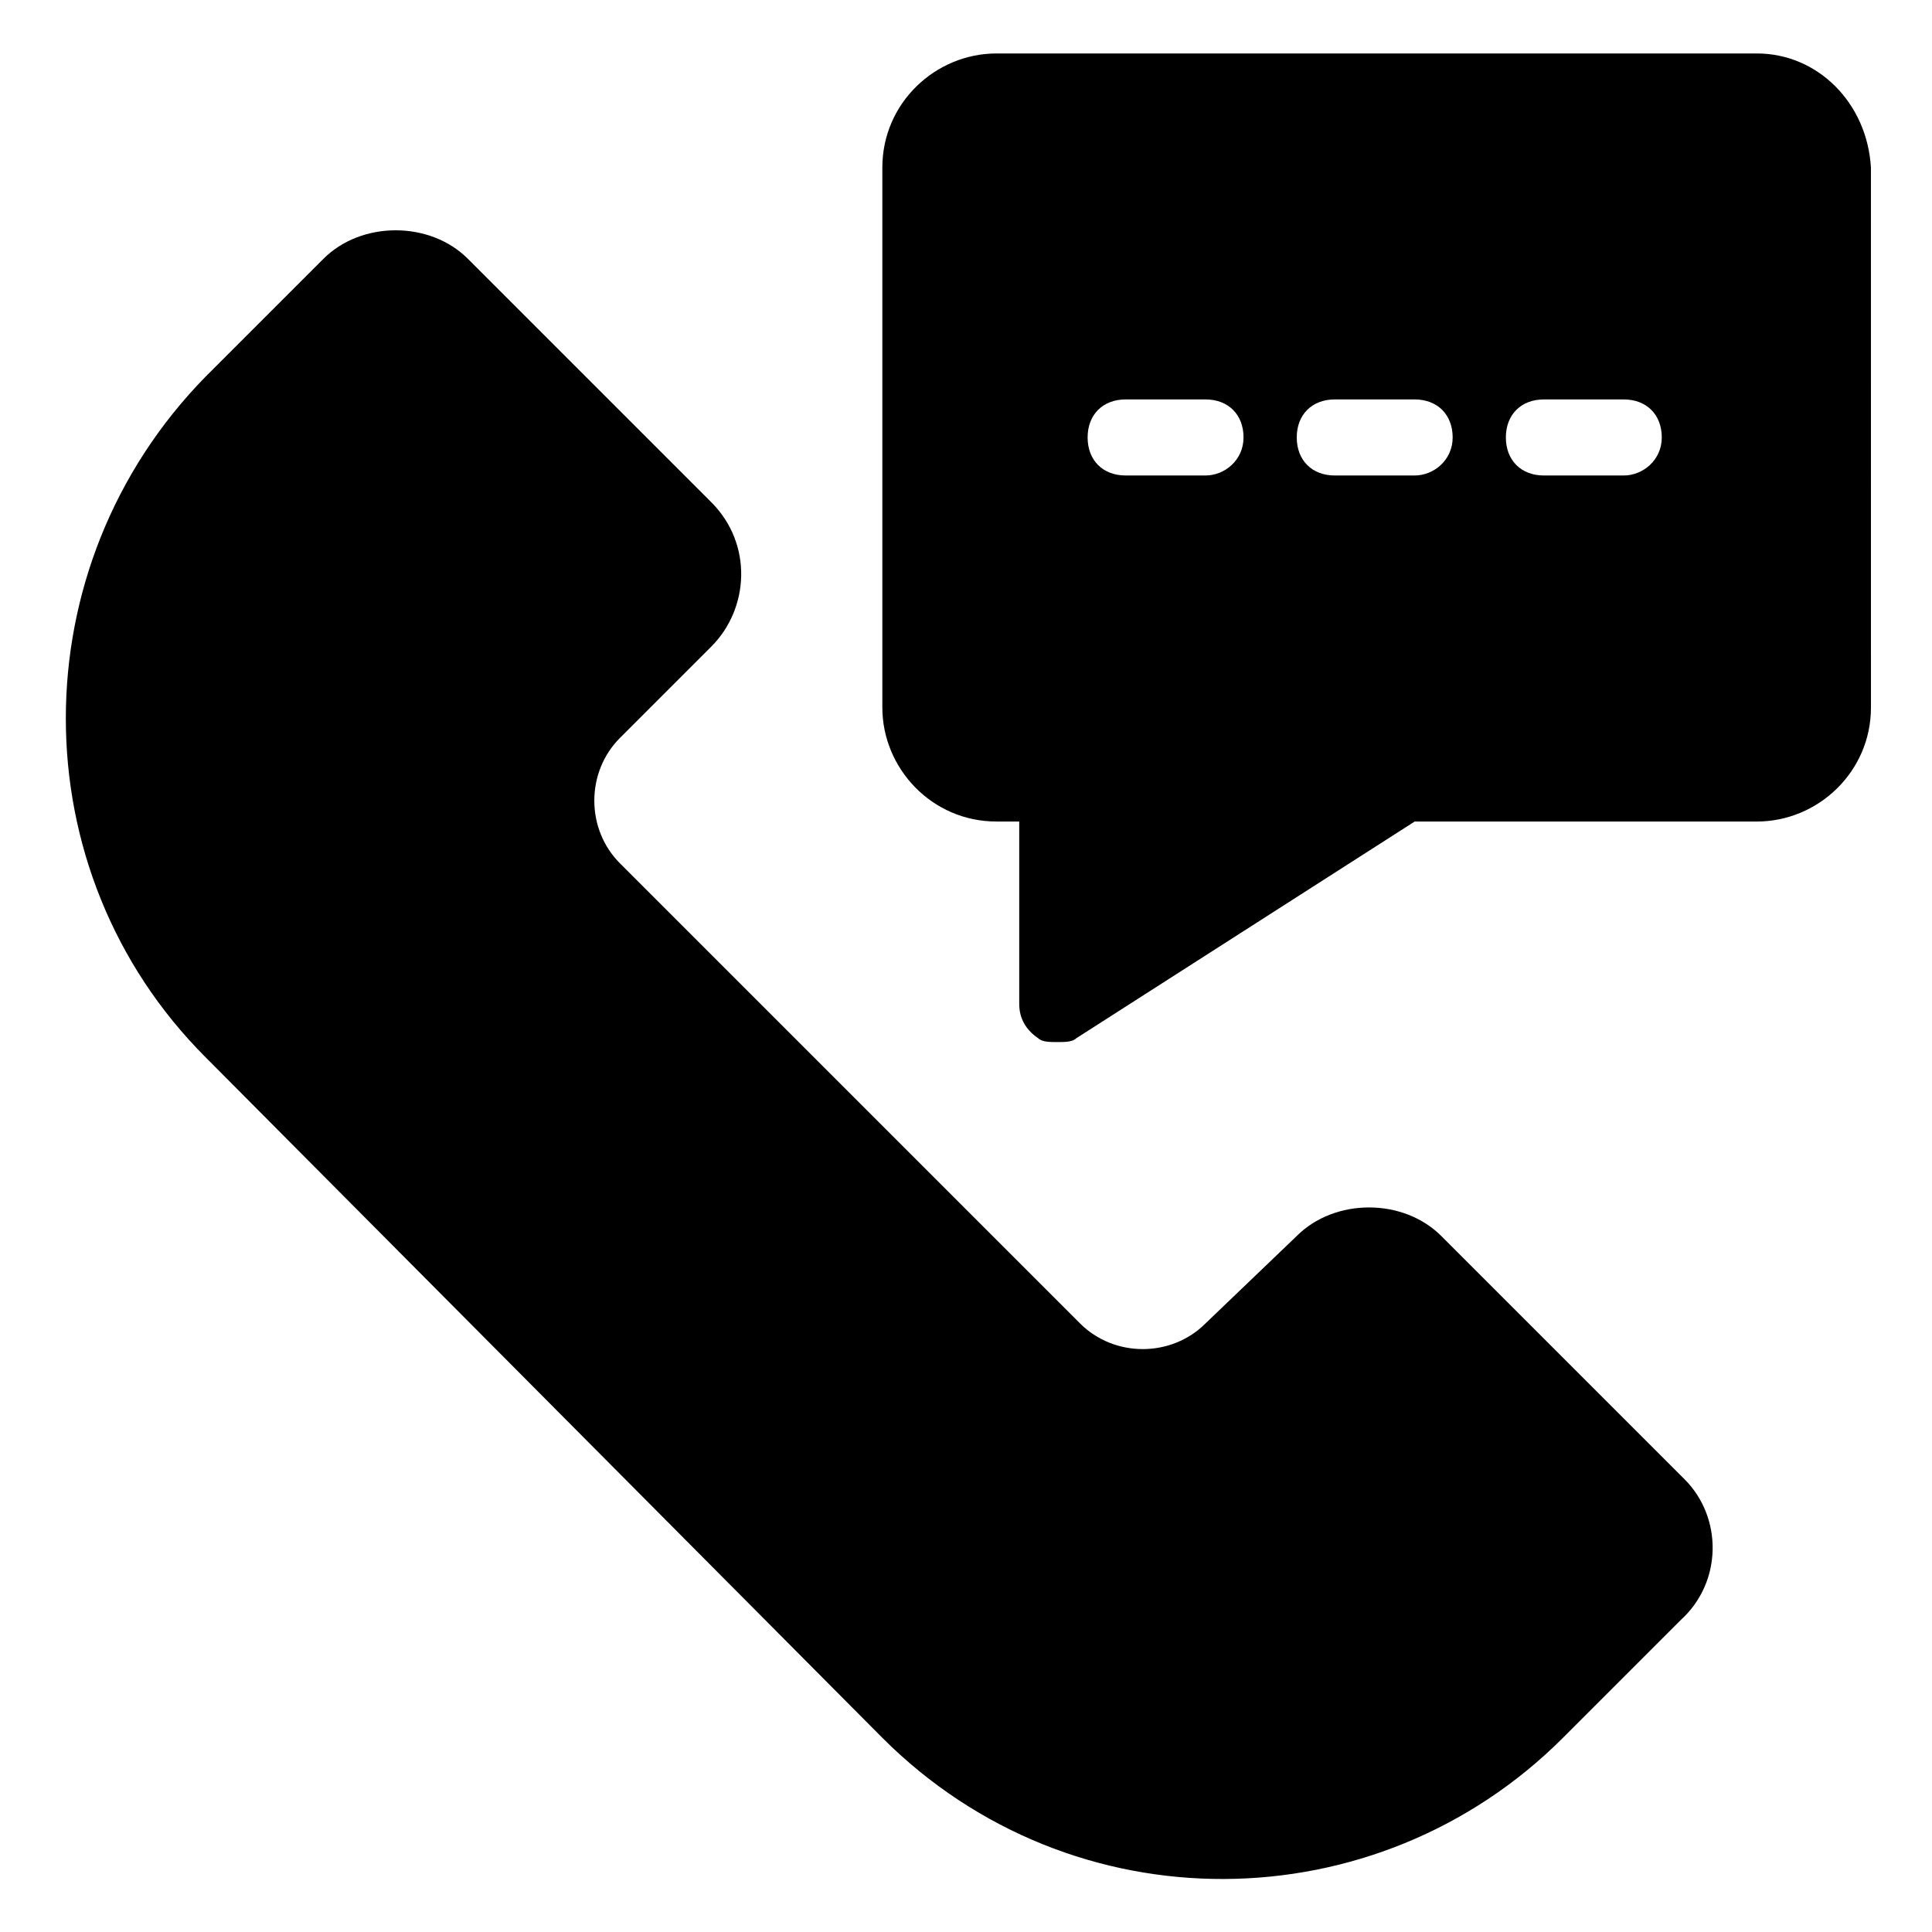<?xml version="1.0" encoding="UTF-8"?>
<!-- Uploaded to: ICON Repo, www.svgrepo.com, Generator: ICON Repo Mixer Tools -->
<svg fill="#000000" width="800px" height="800px" version="1.1" viewBox="144 144 512 512" xmlns="http://www.w3.org/2000/svg">
 <g>
  <path d="m589.43 573.31-31.234 31.234c-49.375 49.375-129.98 50.383-180.36 0l-179.36-180.36c-49.375-49.371-49.375-129.98 0-180.36l31.234-31.234c10.078-10.078 28.215-10.078 38.289 0l64.488 64.488c11.082 11.082 10.078 28.215 0 38.289l-24.184 24.184c-9.07 9.07-9.07 24.184 0 33.25l121.92 121.92c9.07 9.07 24.184 9.07 33.25 0l24.184-23.176c10.078-10.078 28.215-10.078 38.289 0l64.488 64.488c10.078 10.074 10.078 27.207-1.008 37.281z"/>
  <path d="m609.58 158.17h-201.52c-16.121 0-30.23 13.098-30.23 30.23v143.08c0 16.121 13.098 30.23 30.23 30.23h6.047v48.367c0 4.031 2.016 7.055 5.039 9.07 1.008 1.008 3.023 1.008 5.039 1.008s4.031 0 5.039-1.008l89.68-57.434h90.688c16.121 0 30.23-13.098 30.23-30.23l-0.008-143.09c-1.008-17.129-14.105-30.227-30.23-30.227zm-146.11 111.84h-21.16c-6.047 0-10.078-4.031-10.078-10.078s4.031-10.078 10.078-10.078h21.16c6.047 0 10.078 4.031 10.078 10.078s-5.039 10.078-10.078 10.078zm55.422 0h-21.16c-6.047 0-10.078-4.031-10.078-10.078s4.031-10.078 10.078-10.078h21.16c6.047 0 10.078 4.031 10.078 10.078-0.004 6.047-5.039 10.078-10.078 10.078zm55.418 0h-21.16c-6.047 0-10.078-4.031-10.078-10.078s4.031-10.078 10.078-10.078h21.16c6.047 0 10.078 4.031 10.078 10.078s-5.039 10.078-10.078 10.078z"/>
 </g>
</svg>